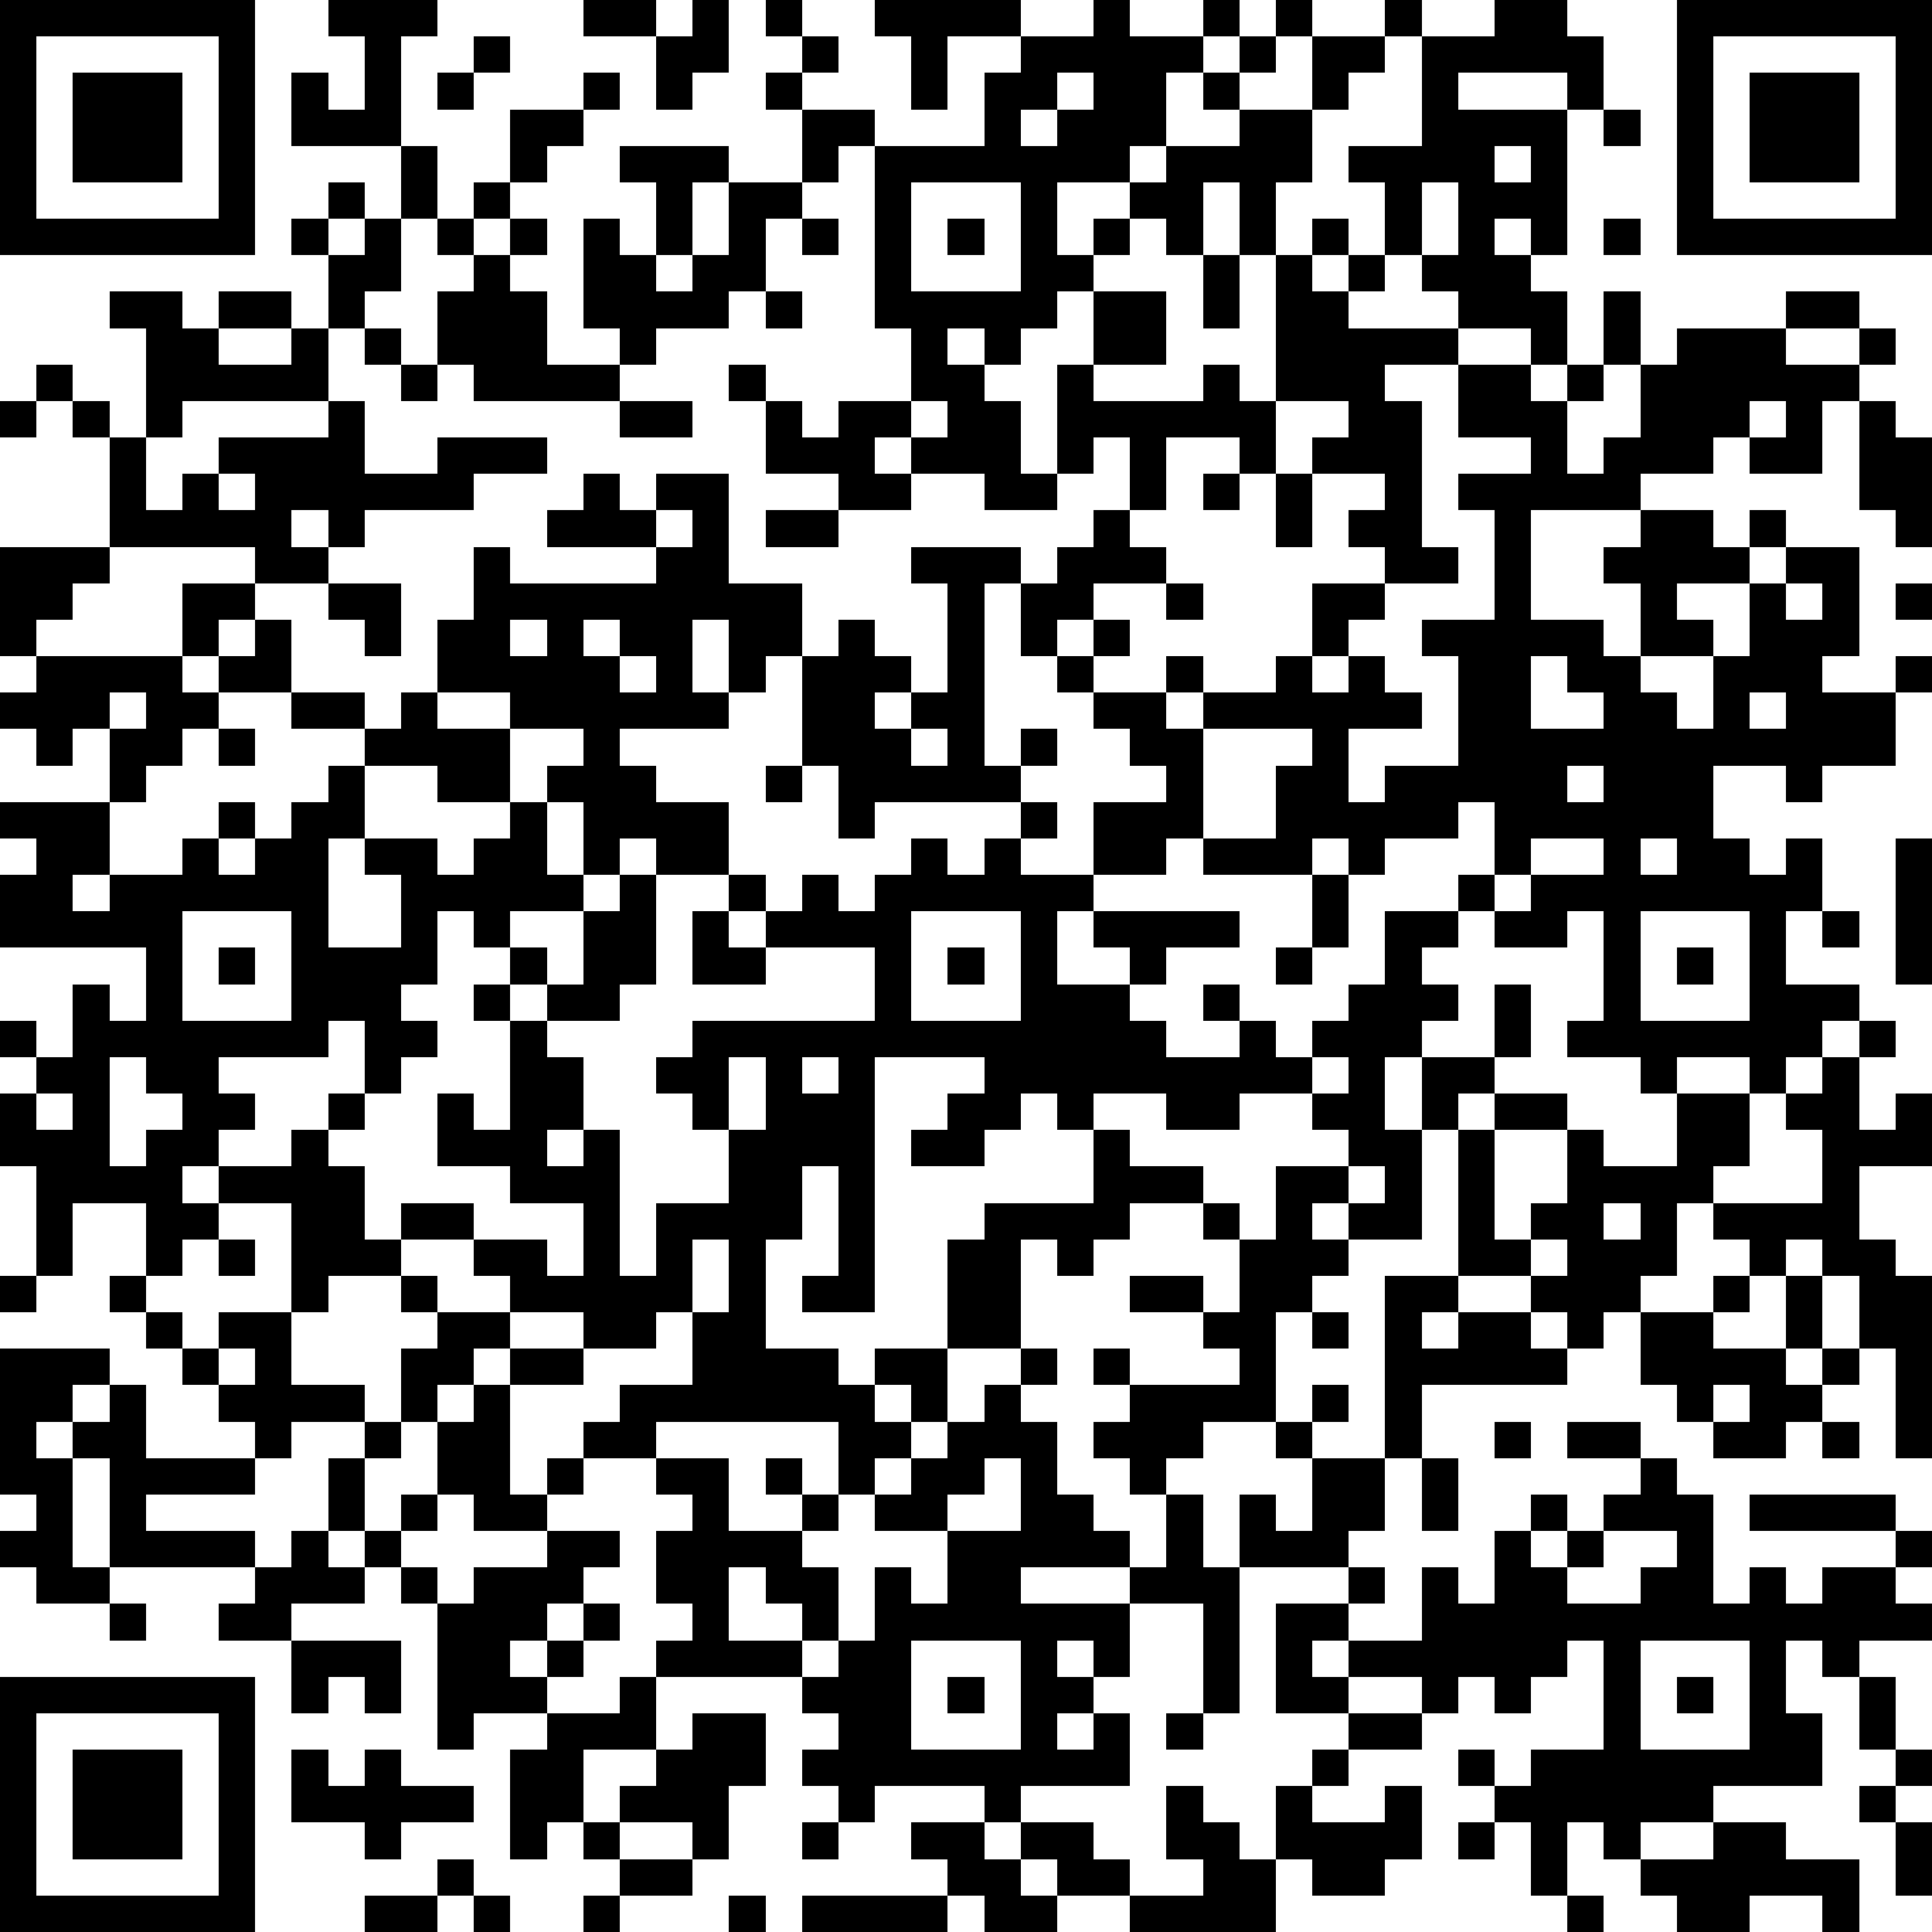 <?xml version="1.0" standalone="yes"?><svg version="1.1" xmlns="http://www.w3.org/2000/svg" xmlns:xlink="http://www.w3.org/1999/xlink" xmlns:ev="http://www.w3.org/2001/xml-events" width="212" height="212" shape-rendering="crispEdges"><path d="M0 0h7v7h-7zM9 0h3v1h-1v3h-3v-2h1v1h1v-2h-1zM16 0h2v1h-2zM19 0h1v2h-1v1h-1v-2h1zM21 0h1v1h-1zM24 0h4v1h-2v2h-1v-2h-1zM30 0h1v1h2v-1h1v1h-1v1h-1v2h-1v1h-2v2h1v-1h1v-1h1v-1h2v-1h-1v-1h1v-1h1v-1h1v1h-1v1h-1v1h2v-2h2v-1h1v1h-1v1h-1v1h-1v2h-1v2h-1v-2h-1v2h-1v-1h-1v1h-1v1h-1v1h-1v1h-1v-1h-1v1h1v1h1v2h1v-3h1v-2h2v2h-2v1h3v-1h1v1h1v-4h1v-1h1v1h-1v1h1v-1h1v-2h-1v-1h2v-3h2v-1h2v1h1v2h-1v-1h-3v1h3v4h-1v-1h-1v1h1v1h1v2h-1v-1h-2v-1h-1v-1h-1v1h-1v1h3v1h-2v1h1v4h1v1h-2v-1h-1v-1h1v-1h-2v-1h1v-1h-2v2h-1v-1h-2v2h-1v-2h-1v1h-1v1h-2v-1h-2v-1h-1v1h1v1h-2v-1h-2v-2h-1v-1h1v1h1v1h1v-1h2v-2h-1v-5h-1v1h-1v-2h-1v-1h1v-1h1v1h-1v1h2v1h3v-2h1v-1h2zM46 0h7v7h-7zM1 1v5h5v-5zM13 1h1v1h-1zM47 1v5h5v-5zM2 2h3v3h-3zM12 2h1v1h-1zM16 2h1v1h-1zM29 2v1h-1v1h1v-1h1v-1zM48 2h3v3h-3zM14 3h2v1h-1v1h-1zM44 3h1v1h-1zM11 4h1v2h-1zM17 4h3v1h-1v2h-1v-2h-1zM41 4v1h1v-1zM9 5h1v1h-1zM13 5h1v1h-1zM20 5h2v1h-1v2h-1v1h-2v1h-1v-1h-1v-3h1v1h1v1h1v-1h1zM25 5v3h3v-3zM39 5v2h1v-2zM8 6h1v1h-1zM10 6h1v2h-1v1h-1v-2h1zM12 6h1v1h-1zM14 6h1v1h-1zM22 6h1v1h-1zM26 6h1v1h-1zM44 6h1v1h-1zM13 7h1v1h1v2h2v1h-4v-1h-1v-2h1zM33 7h1v2h-1zM3 8h2v1h1v-1h2v1h-2v1h2v-1h1v2h-4v1h-1v-3h-1zM21 8h1v1h-1zM44 8h1v2h-1zM49 8h2v1h-2zM10 9h1v1h-1zM46 9h3v1h2v-1h1v1h-1v1h-1v2h-2v-1h-1v1h-2v1h-3v3h2v1h1v-2h-1v-1h1v-1h2v1h1v-1h1v1h-1v1h-2v1h1v1h-2v1h1v1h1v-2h1v-2h1v-1h2v3h-1v1h2v-1h1v1h-1v2h-2v1h-1v-1h-2v2h1v1h1v-1h1v2h-1v2h2v1h-1v1h-1v1h-1v-1h-2v1h-1v-1h-2v-1h1v-3h-1v1h-2v-1h-1v-1h1v-2h-1v1h-2v1h-1v-1h-1v1h-3v-1h-1v1h-2v-2h2v-1h-1v-1h-1v-1h-1v-1h-1v-2h-1v5h1v-1h1v1h-1v1h-4v1h-1v-2h-1v-3h-1v1h-1v-2h-1v2h1v1h-3v1h1v1h2v2h-2v-1h-1v1h-1v-2h-1v-1h1v-1h-2v-1h-2v-2h1v-2h1v1h4v-1h-3v-1h1v-1h1v1h1v-1h2v3h2v2h1v-1h1v1h1v1h-1v1h1v-1h1v-3h-1v-1h3v1h1v-1h1v-1h1v1h1v1h-2v1h-1v1h1v-1h1v1h-1v1h2v-1h1v1h-1v1h1v-1h2v-1h1v-2h2v1h-1v1h-1v1h1v-1h1v1h1v1h-2v2h1v-1h2v-3h-1v-1h2v-3h-1v-1h2v-1h-2v-2h2v1h1v-1h1v1h-1v2h1v-1h1v-2h1zM1 10h1v1h-1zM11 10h1v1h-1zM0 11h1v1h-1zM2 11h1v1h-1zM9 11h1v2h2v-1h3v1h-2v1h-3v1h-1v-1h-1v1h1v1h-2v-1h-4v-3h1v2h1v-1h1v-1h3zM17 11h2v1h-2zM25 11v1h1v-1zM48 11v1h1v-1zM51 11h1v1h1v3h-1v-1h-1zM6 13v1h1v-1zM33 13h1v1h-1zM35 13h1v2h-1zM18 14v1h1v-1zM21 14h2v1h-2zM0 15h3v1h-1v1h-1v1h-1zM5 16h2v1h-1v1h-1zM9 16h2v2h-1v-1h-1zM32 16h1v1h-1zM49 16v1h1v-1zM52 16h1v1h-1zM7 17h1v2h-2v-1h1zM14 17v1h1v-1zM16 17v1h1v-1zM1 18h4v1h1v1h-1v1h-1v1h-1v-2h-1v1h-1v-1h-1v-1h1zM17 18v1h1v-1zM42 18v2h2v-1h-1v-1zM3 19v1h1v-1zM8 19h2v1h-2zM11 19h1v1h2v2h-2v-1h-2v-1h1zM48 19v1h1v-1zM6 20h1v1h-1zM25 20v1h1v-1zM33 20v3h2v-2h1v-1zM9 21h1v2h-1v3h2v-2h-1v-1h2v1h1v-1h1v-1h1v2h1v1h-2v1h-1v-1h-1v2h-1v1h1v1h-1v1h-1v-2h-1v1h-3v1h1v1h-1v1h-1v1h1v-1h2v-1h1v-1h1v1h-1v1h1v2h1v-1h2v1h-2v1h-2v1h-1v-3h-2v1h-1v1h-1v-2h-2v2h-1v-3h-1v-2h1v-1h-1v-1h1v1h1v-2h1v1h1v-2h-4v-2h1v-1h-1v-1h3v2h-1v1h1v-1h2v-1h1v-1h1v1h-1v1h1v-1h1v-1h1zM21 21h1v1h-1zM43 21v1h1v-1zM28 22h1v1h-1zM25 23h1v1h1v-1h1v1h2v1h-1v2h2v-1h-1v-1h4v1h-2v1h-1v1h1v1h2v-1h-1v-1h1v1h1v1h1v-1h1v-1h1v-2h2v1h-1v1h1v1h-1v1h-1v2h1v-2h2v-2h1v2h-1v1h-1v1h-1v3h-2v-1h-1v1h1v1h-1v1h-1v3h-2v1h-1v1h-1v-1h-1v-1h1v-1h-1v-1h1v1h3v-1h-1v-1h-2v-1h2v1h1v-2h-1v-1h-2v1h-1v1h-1v-1h-1v3h-2v-3h1v-1h3v-2h-1v-1h-1v1h-1v1h-2v-1h1v-1h1v-1h-3v7h-2v-1h1v-3h-1v2h-1v3h2v1h1v-1h2v2h-1v-1h-1v1h1v1h-1v1h-1v-2h-5v1h-2v-1h1v-1h2v-2h-1v1h-2v-1h-2v-1h-1v-1h2v1h1v-2h-2v-1h-2v-2h1v1h1v-3h-1v-1h1v-1h1v1h-1v1h1v-1h1v-2h1v-1h1v3h-1v1h-2v1h1v2h-1v1h1v-1h1v4h1v-2h2v-2h-1v-1h-1v-1h1v-1h5v-2h-3v-1h-1v-1h1v1h1v-1h1v1h1v-1h1zM42 23v1h-1v1h1v-1h2v-1zM45 23v1h1v-1zM52 23h1v4h-1zM36 24h1v2h-1zM5 25v3h3v-3zM19 25h1v1h1v1h-2zM25 25v3h3v-3zM45 25v3h3v-3zM50 25h1v1h-1zM6 26h1v1h-1zM26 26h1v1h-1zM35 26h1v1h-1zM46 26h1v1h-1zM51 28h1v1h-1zM3 29v3h1v-1h1v-1h-1v-1zM20 29v2h1v-2zM22 29v1h1v-1zM36 29v1h-2v1h-2v-1h-2v1h1v1h2v1h1v1h1v-2h2v-1h-1v-1h1v-1zM50 29h1v2h1v-1h1v2h-2v2h1v1h1v5h-1v-3h-1v-2h-1v-1h-1v1h-1v-1h-1v-1h-1v2h-1v1h-1v1h-1v-1h-1v-1h-2v-4h1v-1h2v1h-2v3h1v-1h1v-2h1v1h2v-2h2v2h-1v1h3v-2h-1v-1h1zM1 30v1h1v-1zM37 32v1h1v-1zM44 33v1h1v-1zM6 34h1v1h-1zM19 34v2h1v-2zM42 34v1h1v-1zM0 35h1v1h-1zM3 35h1v1h-1zM11 35h1v1h-1zM38 35h2v1h-1v1h1v-1h2v1h1v1h-4v2h-1zM47 35h1v1h-1zM49 35h1v2h-1zM4 36h1v1h-1zM6 36h2v2h2v1h-2v1h-1v-1h-1v-1h-1v-1h1zM12 36h2v1h-1v1h-1v1h-1v-2h1zM36 36h1v1h-1zM45 36h2v1h2v1h1v-1h1v1h-1v1h-1v1h-2v-1h-1v-1h-1zM0 37h3v1h-1v1h-1v1h1v-1h1v-1h1v2h3v1h-3v1h3v1h-4v-3h-1v3h1v1h-2v-1h-1v-1h1v-1h-1zM6 37v1h1v-1zM14 37h2v1h-2zM28 37h1v1h-1zM13 38h1v3h1v-1h1v1h-1v1h-2v-1h-1v-2h1zM27 38h1v1h1v2h1v1h1v1h-3v1h3v-1h1v-2h1v2h1v-2h1v1h1v-2h-1v-1h1v-1h1v1h-1v1h2v2h-1v1h-3v4h-1v-3h-2v2h-1v-1h-1v1h1v1h-1v1h1v-1h1v2h-3v1h-1v-1h-3v1h-1v-1h-1v-1h1v-1h-1v-1h-4v-1h1v-1h-1v-2h1v-1h-1v-1h2v2h2v-1h-1v-1h1v1h1v1h-1v1h1v2h-1v-1h-1v-1h-1v2h2v1h1v-1h1v-2h1v1h1v-2h-2v-1h1v-1h1v-1h1zM47 38v1h1v-1zM10 39h1v1h-1zM41 39h1v1h-1zM43 39h2v1h-2zM50 39h1v1h-1zM9 40h1v2h-1zM27 40v1h-1v1h2v-2zM39 40h1v2h-1zM45 40h1v1h1v3h1v-1h1v1h1v-1h2v-1h-4v-1h4v1h1v1h-1v1h1v1h-2v1h-1v-1h-1v2h1v2h-3v1h-2v1h-1v-1h-1v2h-1v-2h-1v-1h-1v-1h1v1h1v-1h2v-3h-1v1h-1v1h-1v-1h-1v1h-1v-1h-2v-1h-1v1h1v1h-2v-3h2v-1h1v1h-1v1h2v-2h1v1h1v-2h1v-1h1v1h-1v1h1v-1h1v-1h1zM11 41h1v1h-1zM8 42h1v1h1v-1h1v1h-1v1h-2v1h-2v-1h1v-1h1zM15 42h2v1h-1v1h-1v1h-1v1h1v-1h1v-1h1v1h-1v1h-1v1h-2v1h-1v-4h-1v-1h1v1h1v-1h2zM44 42v1h-1v1h2v-1h1v-1zM3 44h1v1h-1zM8 45h3v2h-1v-1h-1v1h-1zM25 45v3h3v-3zM45 45v3h3v-3zM0 46h7v7h-7zM17 46h1v2h-2v2h-1v1h-1v-3h1v-1h2zM26 46h1v1h-1zM46 46h1v1h-1zM51 46h1v2h-1zM1 47v5h5v-5zM19 47h2v2h-1v2h-1v-1h-2v-1h1v-1h1zM32 47h1v1h-1zM37 47h2v1h-2zM2 48h3v3h-3zM8 48h1v1h1v-1h1v1h2v1h-2v1h-1v-1h-2zM36 48h1v1h-1zM52 48h1v1h-1zM32 49h1v1h1v1h1v-2h1v1h2v-1h1v2h-1v1h-2v-1h-1v2h-4v-1h-2v-1h-1v-1h2v1h1v1h2v-1h-1zM51 49h1v1h-1zM16 50h1v1h-1zM22 50h1v1h-1zM25 50h2v1h1v1h1v1h-2v-1h-1v-1h-1zM40 50h1v1h-1zM47 50h2v1h2v2h-1v-1h-2v1h-2v-1h-1v-1h2zM52 50h1v2h-1zM12 51h1v1h-1zM17 51h2v1h-2zM10 52h2v1h-2zM13 52h1v1h-1zM16 52h1v1h-1zM20 52h1v1h-1zM22 52h4v1h-4zM43 52h1v1h-1z" style="fill:#000" transform="translate(0,0) scale(4)"/></svg>